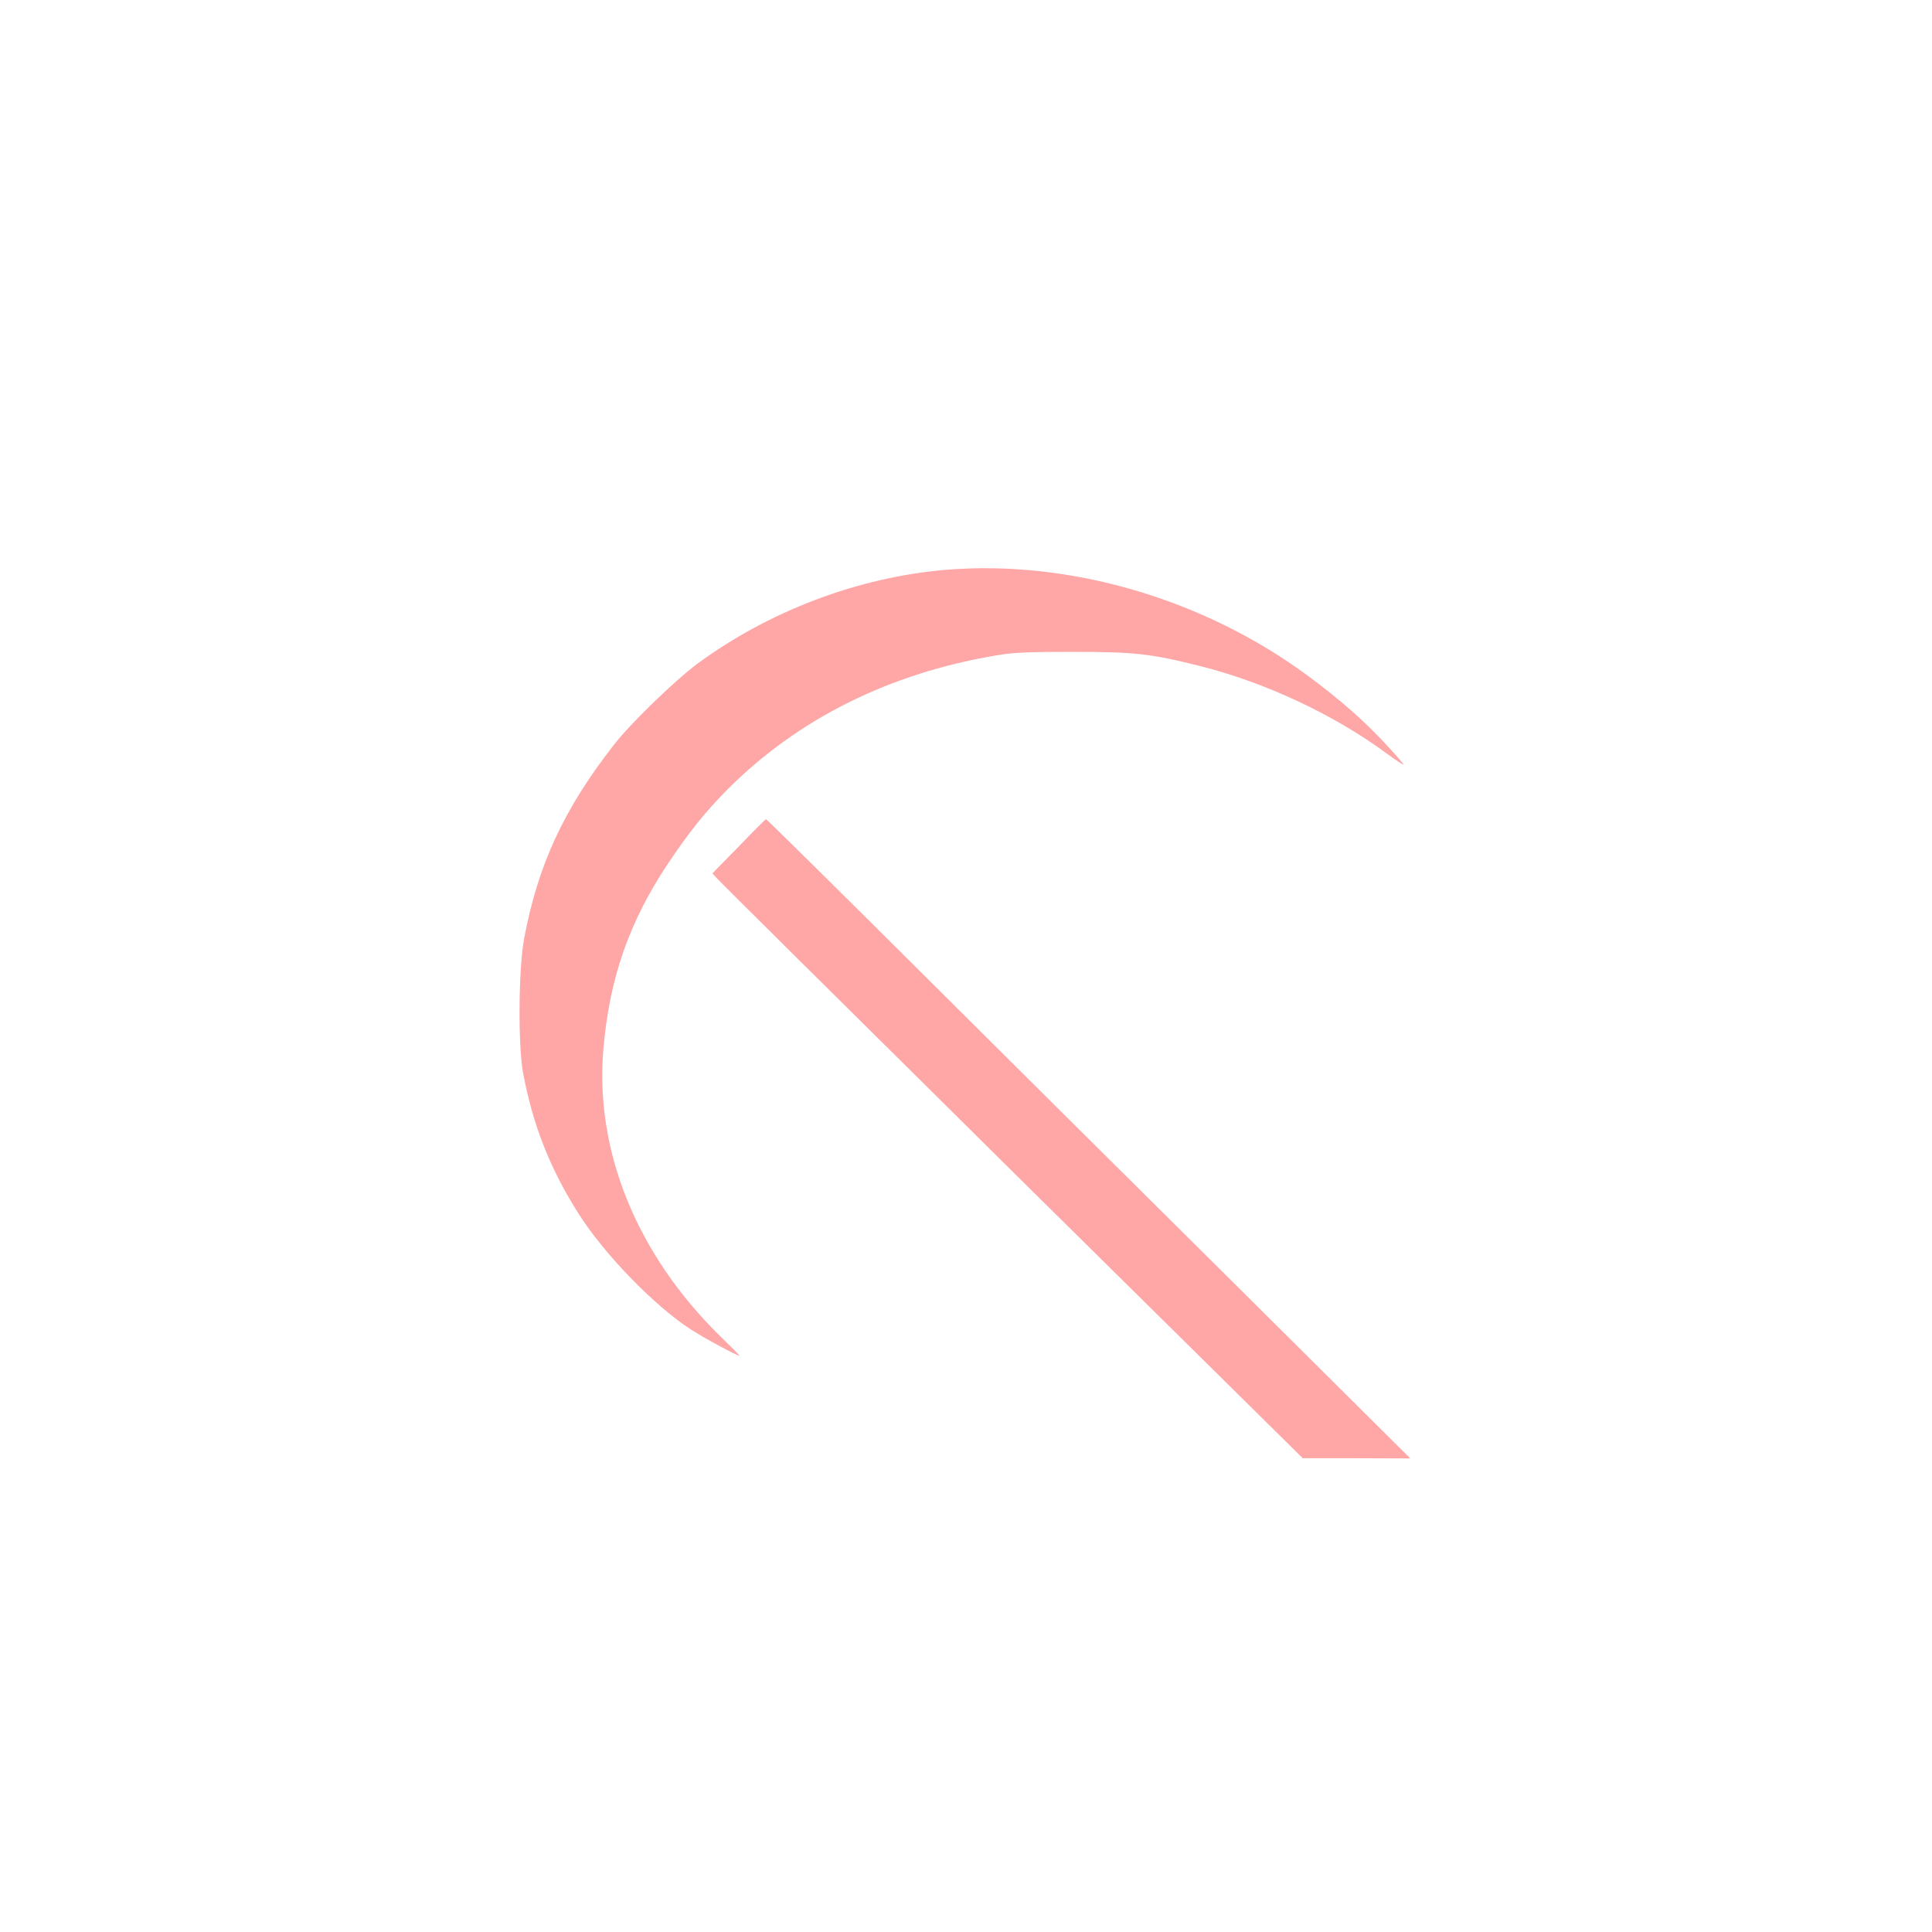 <?xml version="1.0" standalone="no"?>
<!DOCTYPE svg PUBLIC "-//W3C//DTD SVG 20010904//EN"
 "http://www.w3.org/TR/2001/REC-SVG-20010904/DTD/svg10.dtd">
<svg version="1.0" xmlns="http://www.w3.org/2000/svg"
 width="1024pt" height="1024pt" viewBox="0 0 1024 1024"
 preserveAspectRatio="xMidYMid meet">

<g transform="translate(0,1024) scale(0.1,-0.1)"
fill="#ffa6a6" stroke="none">
<path d="M5015 7220 c-467 -39 -941 -219 -1323 -501 -116 -87 -350 -313 -436
-424 -266 -340 -405 -638 -478 -1030 -30 -163 -33 -566 -5 -715 52 -276 144
-508 295 -745 136 -214 402 -488 596 -613 66 -43 256 -145 256 -138 0 2 -45
48 -101 102 -444 435 -667 983 -621 1524 32 374 137 675 342 982 110 165 199
276 315 393 374 375 859 617 1430 712 89 15 165 18 405 18 322 0 412 -10 670
-75 346 -87 709 -257 989 -463 51 -38 92 -64 90 -58 -2 5 -46 55 -98 111 -110
119 -240 233 -406 356 -552 409 -1264 618 -1920 564z"/>
<path d="M3916 5754 l-140 -143 20 -22 c10 -12 188 -188 394 -393 206 -204
571 -565 810 -802 239 -238 766 -758 1170 -1157 l735 -726 285 0 285 -1 -964
958 c-531 526 -1298 1289 -1705 1694 -408 406 -743 737 -746 736 -3 0 -68 -65
-144 -144z"/>
</g>
</svg>
